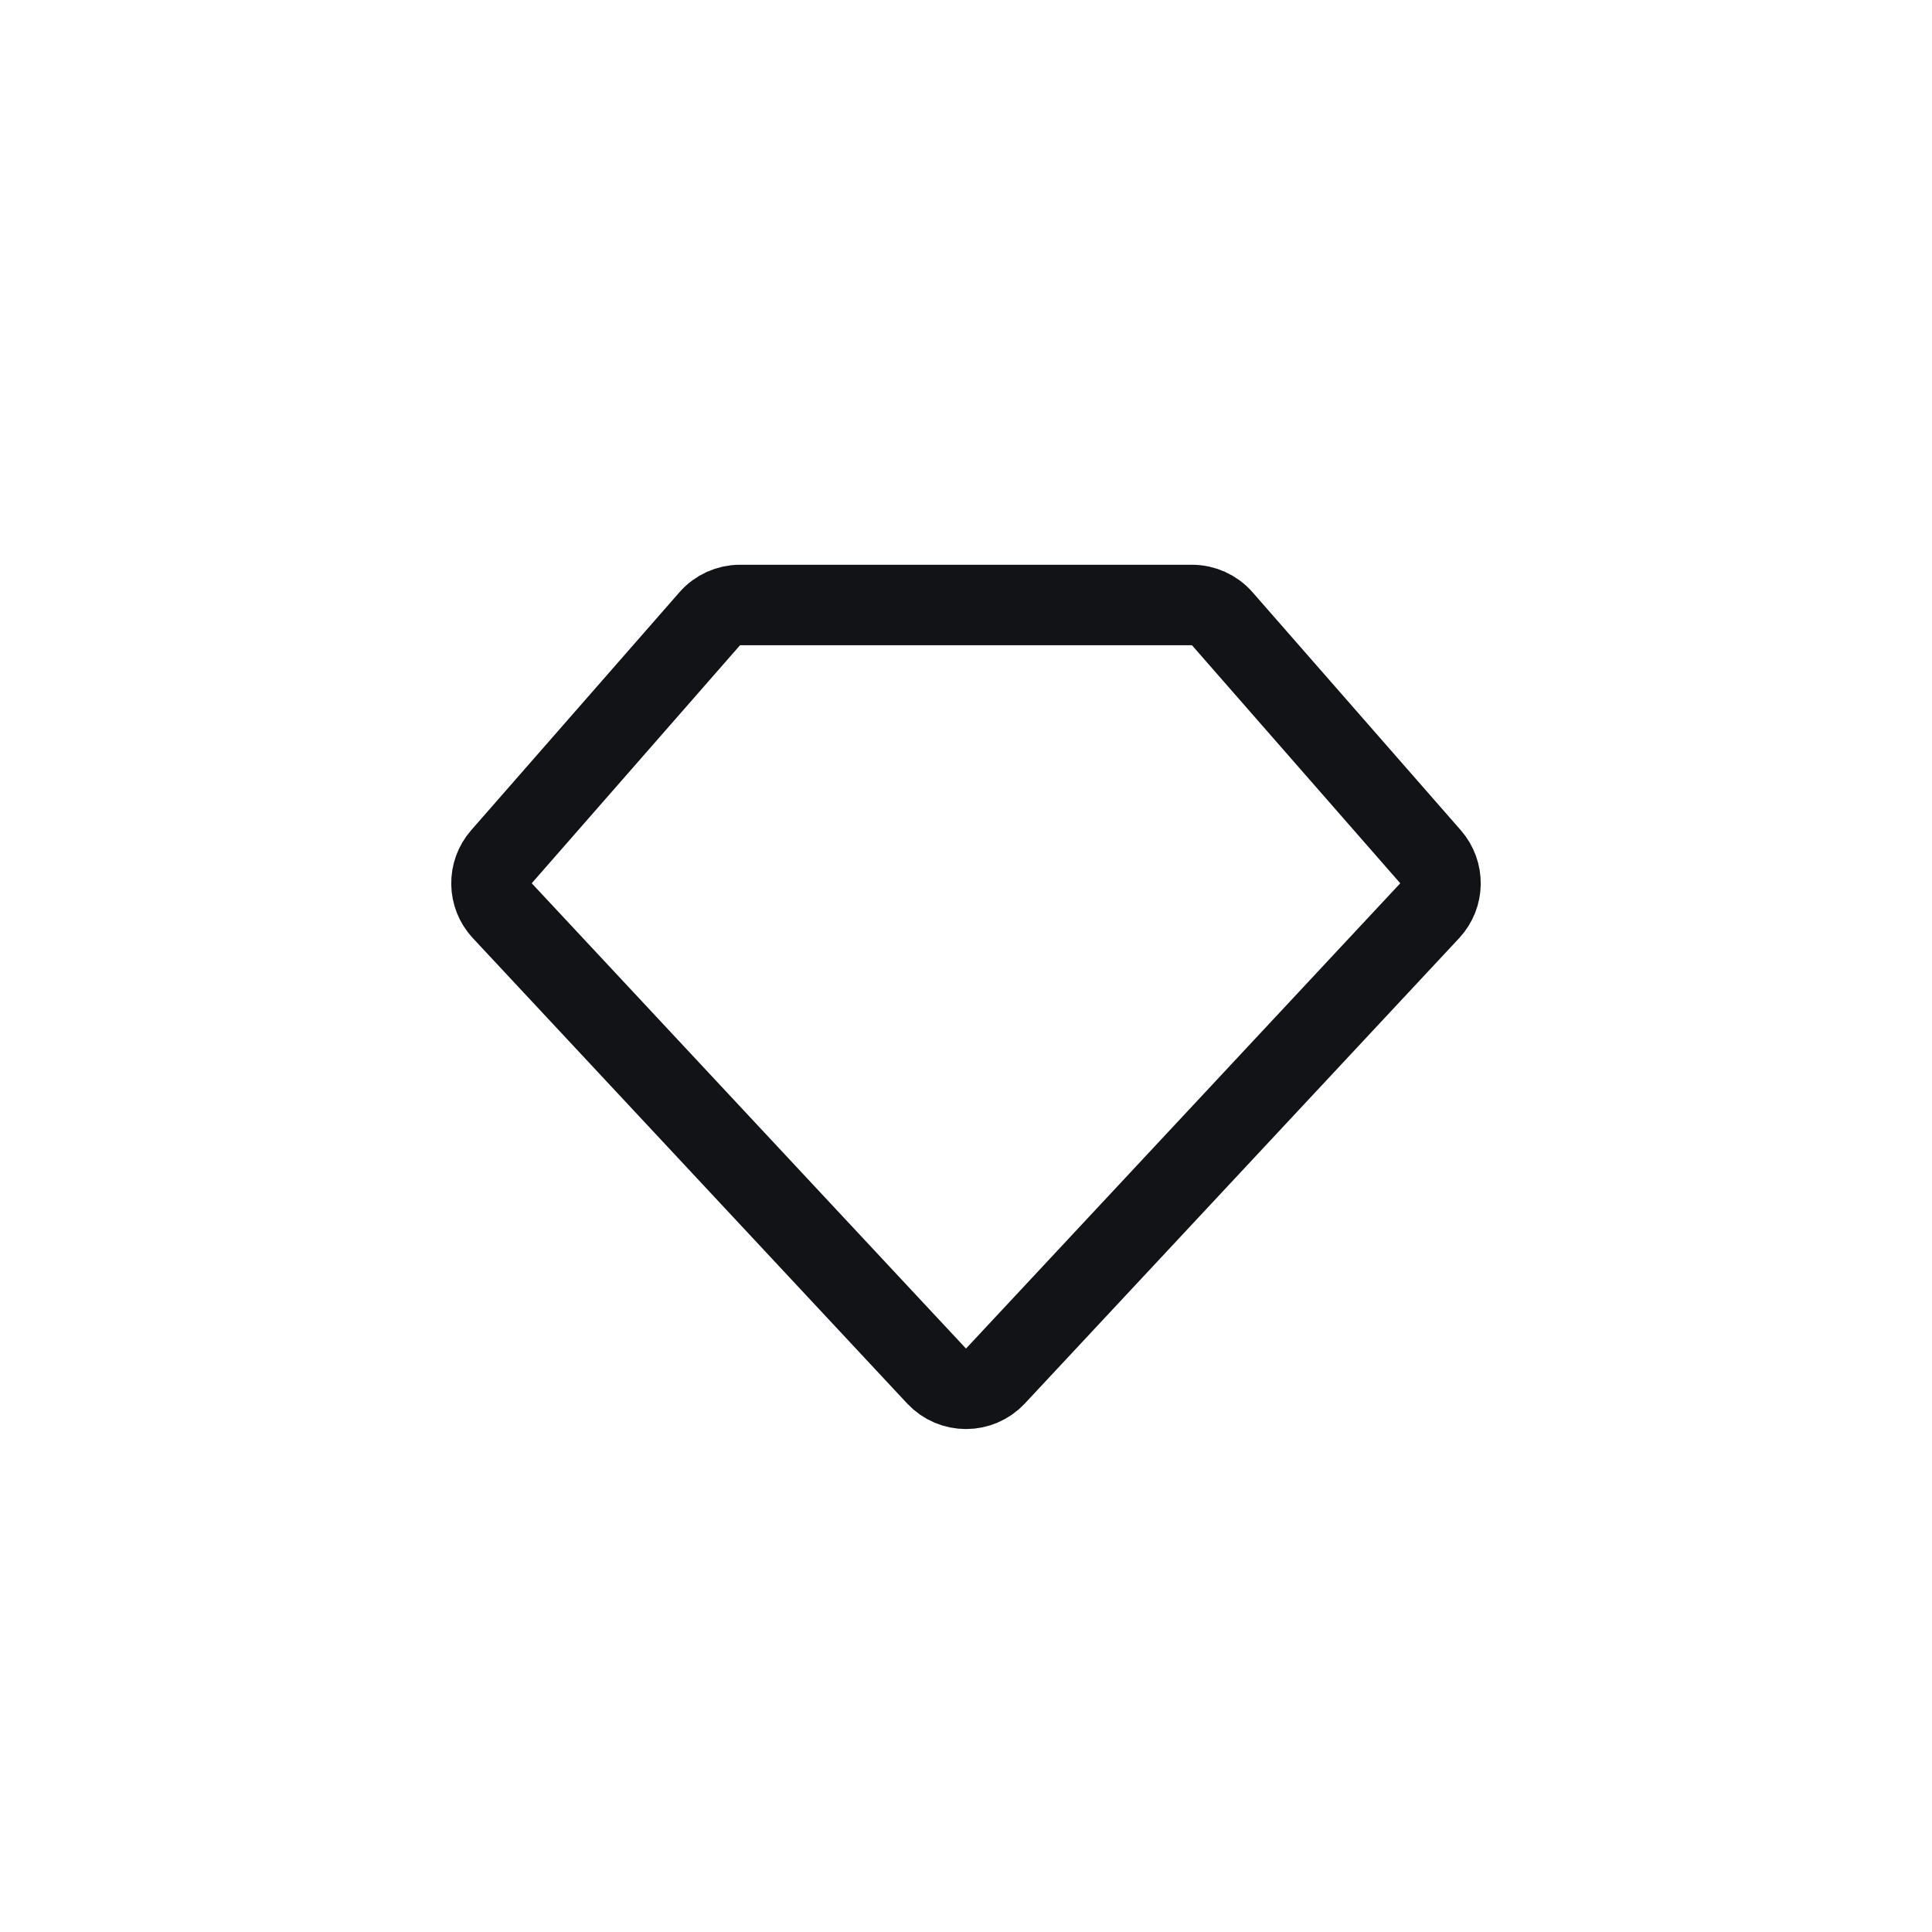 <svg width="48" height="48" viewBox="0 0 48 48" fill="none" xmlns="http://www.w3.org/2000/svg">
<rect width="48" height="48" fill="white"/>
<path d="M17.633 15.373C17.823 15.156 18.097 15.031 18.385 15.031H29.614C29.903 15.031 30.177 15.156 30.367 15.373L35.541 21.286C35.879 21.673 35.87 22.252 35.52 22.627L24.731 34.187C24.336 34.61 23.664 34.61 23.269 34.187L12.48 22.627C12.13 22.252 12.12 21.673 12.458 21.286L17.633 15.373Z" stroke="#121316" stroke-width="2" stroke-linecap="round" stroke-linejoin="round"/>
</svg>
